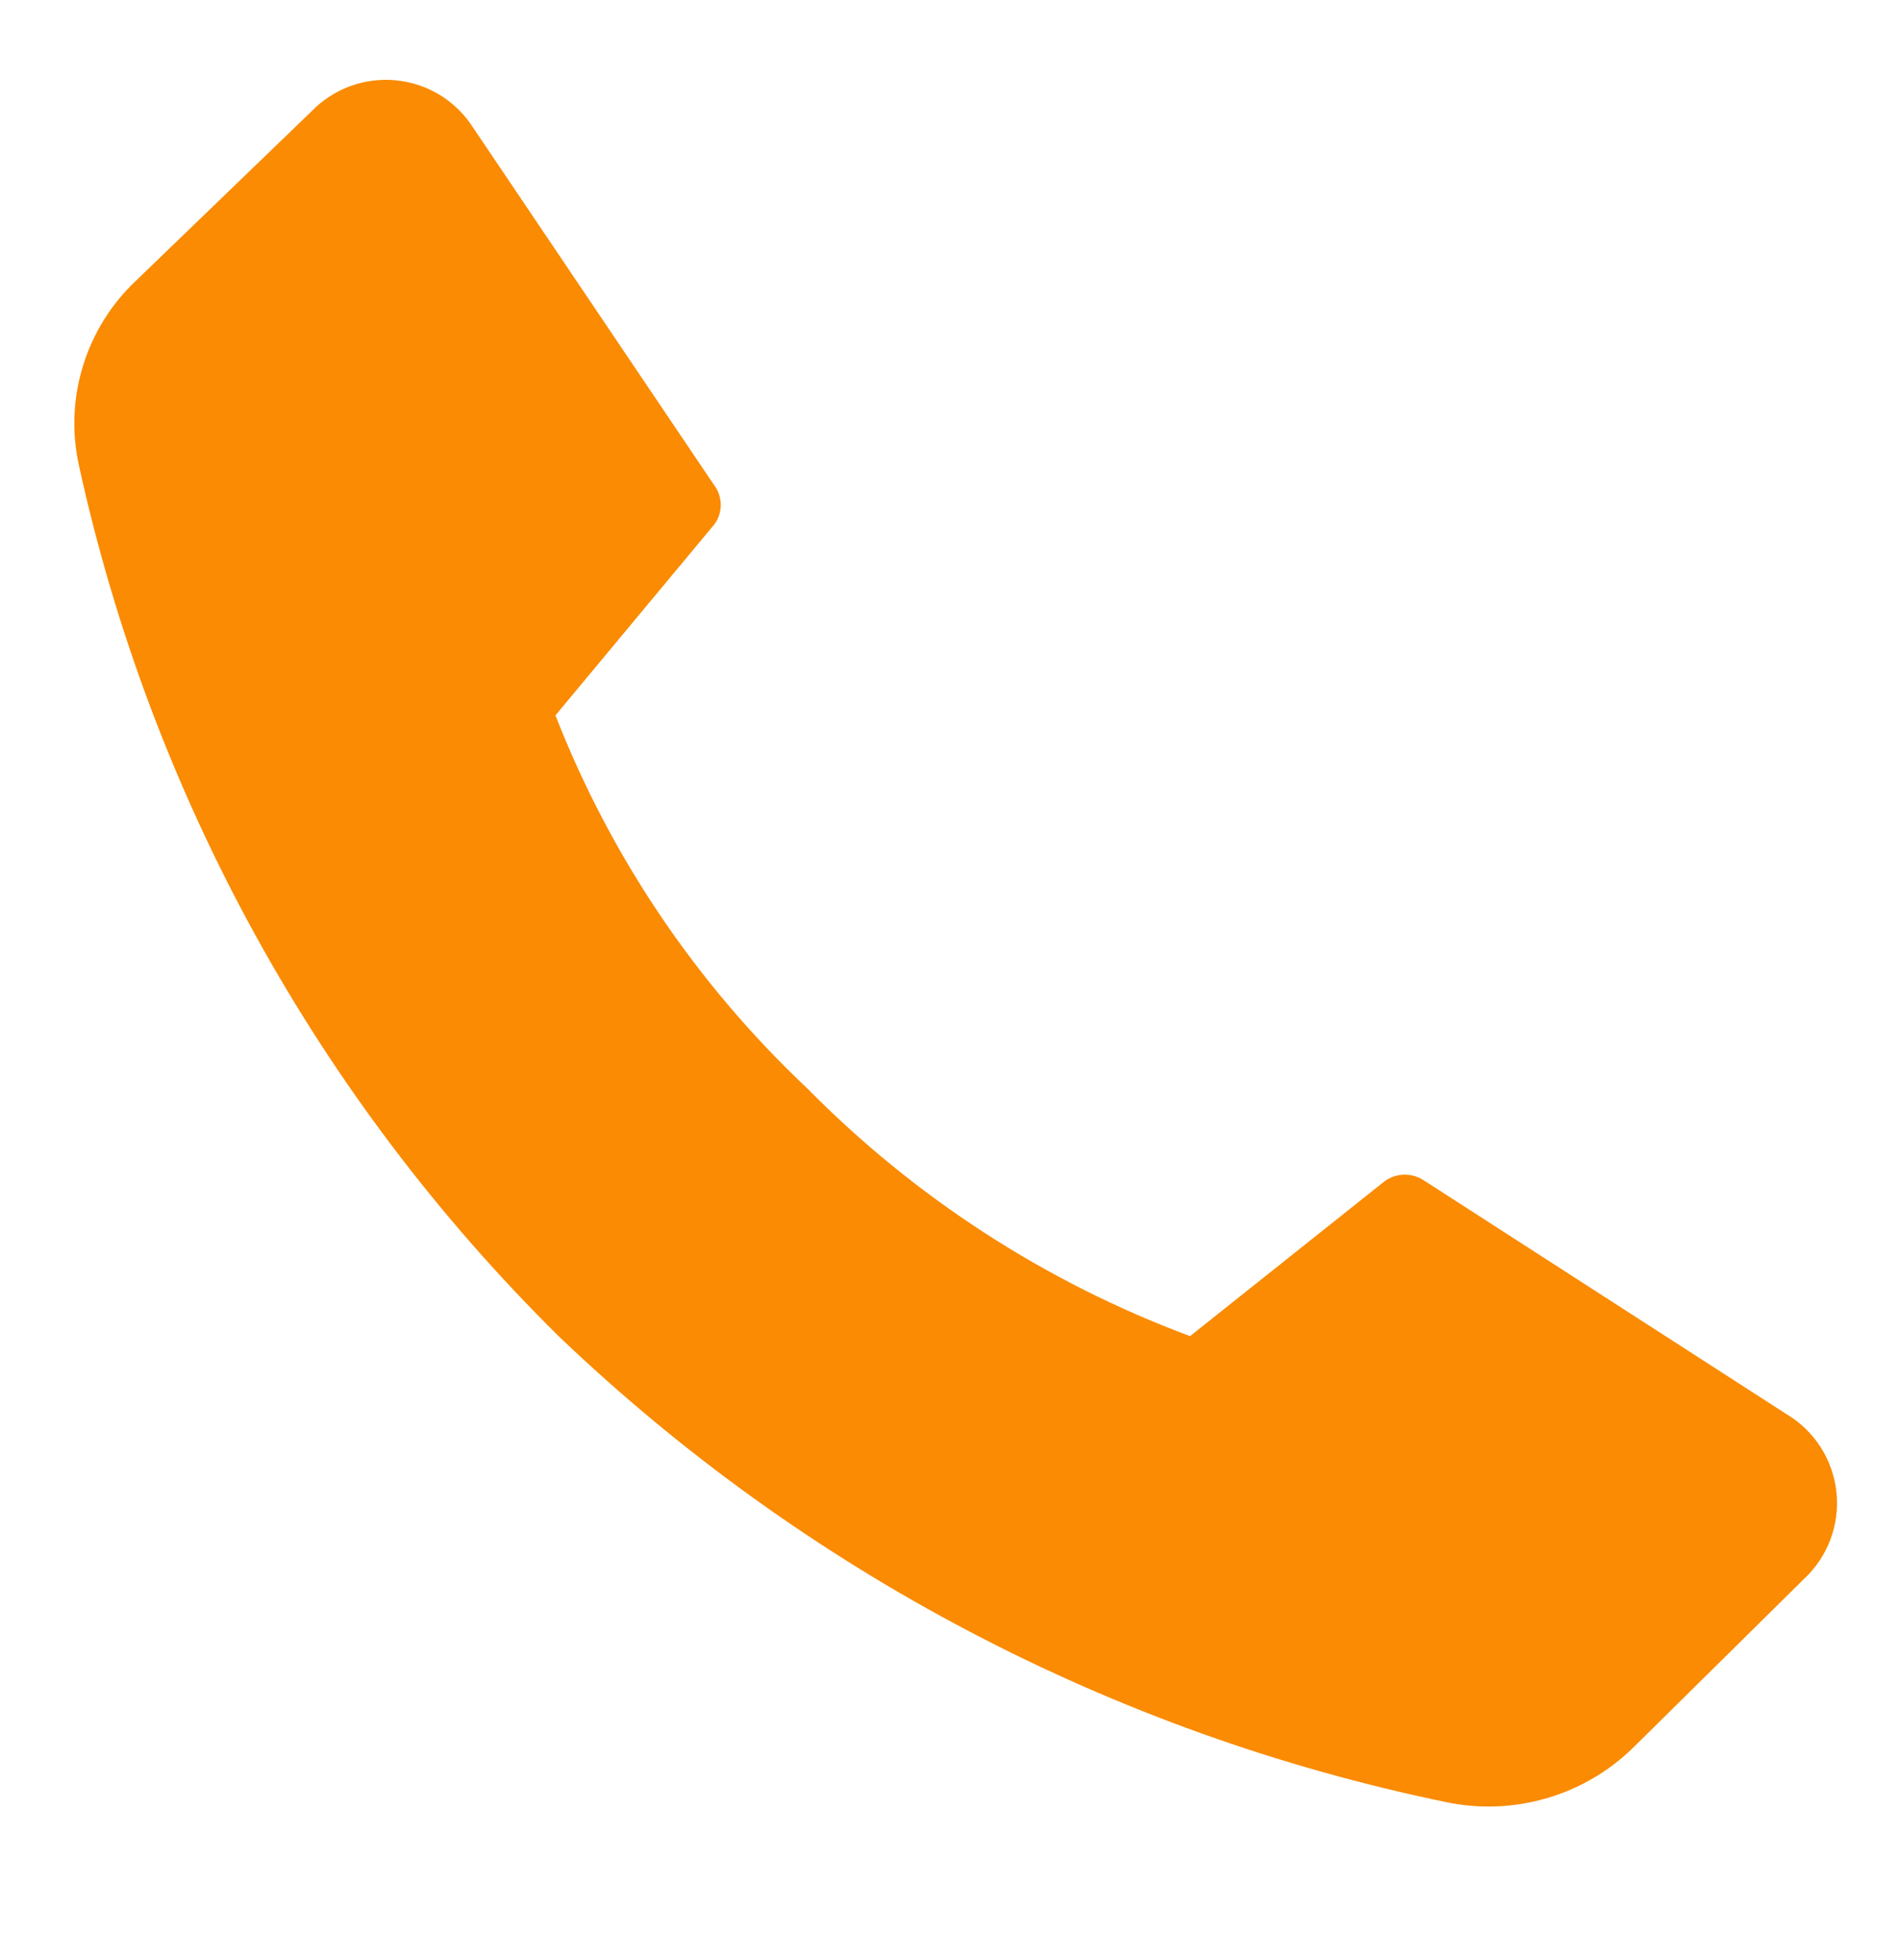 <svg width="32" height="33" viewBox="0 0 32 33" fill="none" xmlns="http://www.w3.org/2000/svg">
<g clip-path="url(#clip0_7243_6699)">
<path d="M13.592 18.32C15.412 20.166 17.614 21.591 20.043 22.495L23.329 19.88C23.427 19.813 23.542 19.777 23.661 19.777C23.779 19.777 23.894 19.813 23.992 19.88L30.094 23.812C30.326 23.951 30.522 24.142 30.667 24.37C30.812 24.598 30.902 24.857 30.93 25.126C30.958 25.395 30.923 25.666 30.828 25.919C30.733 26.172 30.58 26.4 30.382 26.584L27.522 29.408C27.113 29.813 26.61 30.11 26.058 30.272C25.505 30.435 24.922 30.459 24.358 30.341C18.737 29.18 13.556 26.461 9.408 22.495C5.351 18.49 2.544 13.394 1.327 7.825C1.206 7.27 1.232 6.694 1.4 6.152C1.568 5.61 1.873 5.12 2.286 4.73L5.25 1.871C5.433 1.683 5.657 1.538 5.904 1.448C6.151 1.359 6.415 1.326 6.677 1.353C6.939 1.38 7.191 1.465 7.415 1.603C7.638 1.742 7.828 1.928 7.969 2.15L12.032 8.174C12.102 8.268 12.139 8.383 12.139 8.501C12.139 8.618 12.102 8.733 12.032 8.827L9.355 12.044C10.284 14.425 11.732 16.568 13.592 18.32Z" fill="#FA8B02"/>
</g>
<defs>
<clipPath id="clip0_7243_6699">
<rect width="31.383" height="31.381" fill="white" transform="translate(0.322 0.828)"/>
</clipPath>
</defs>
</svg>
